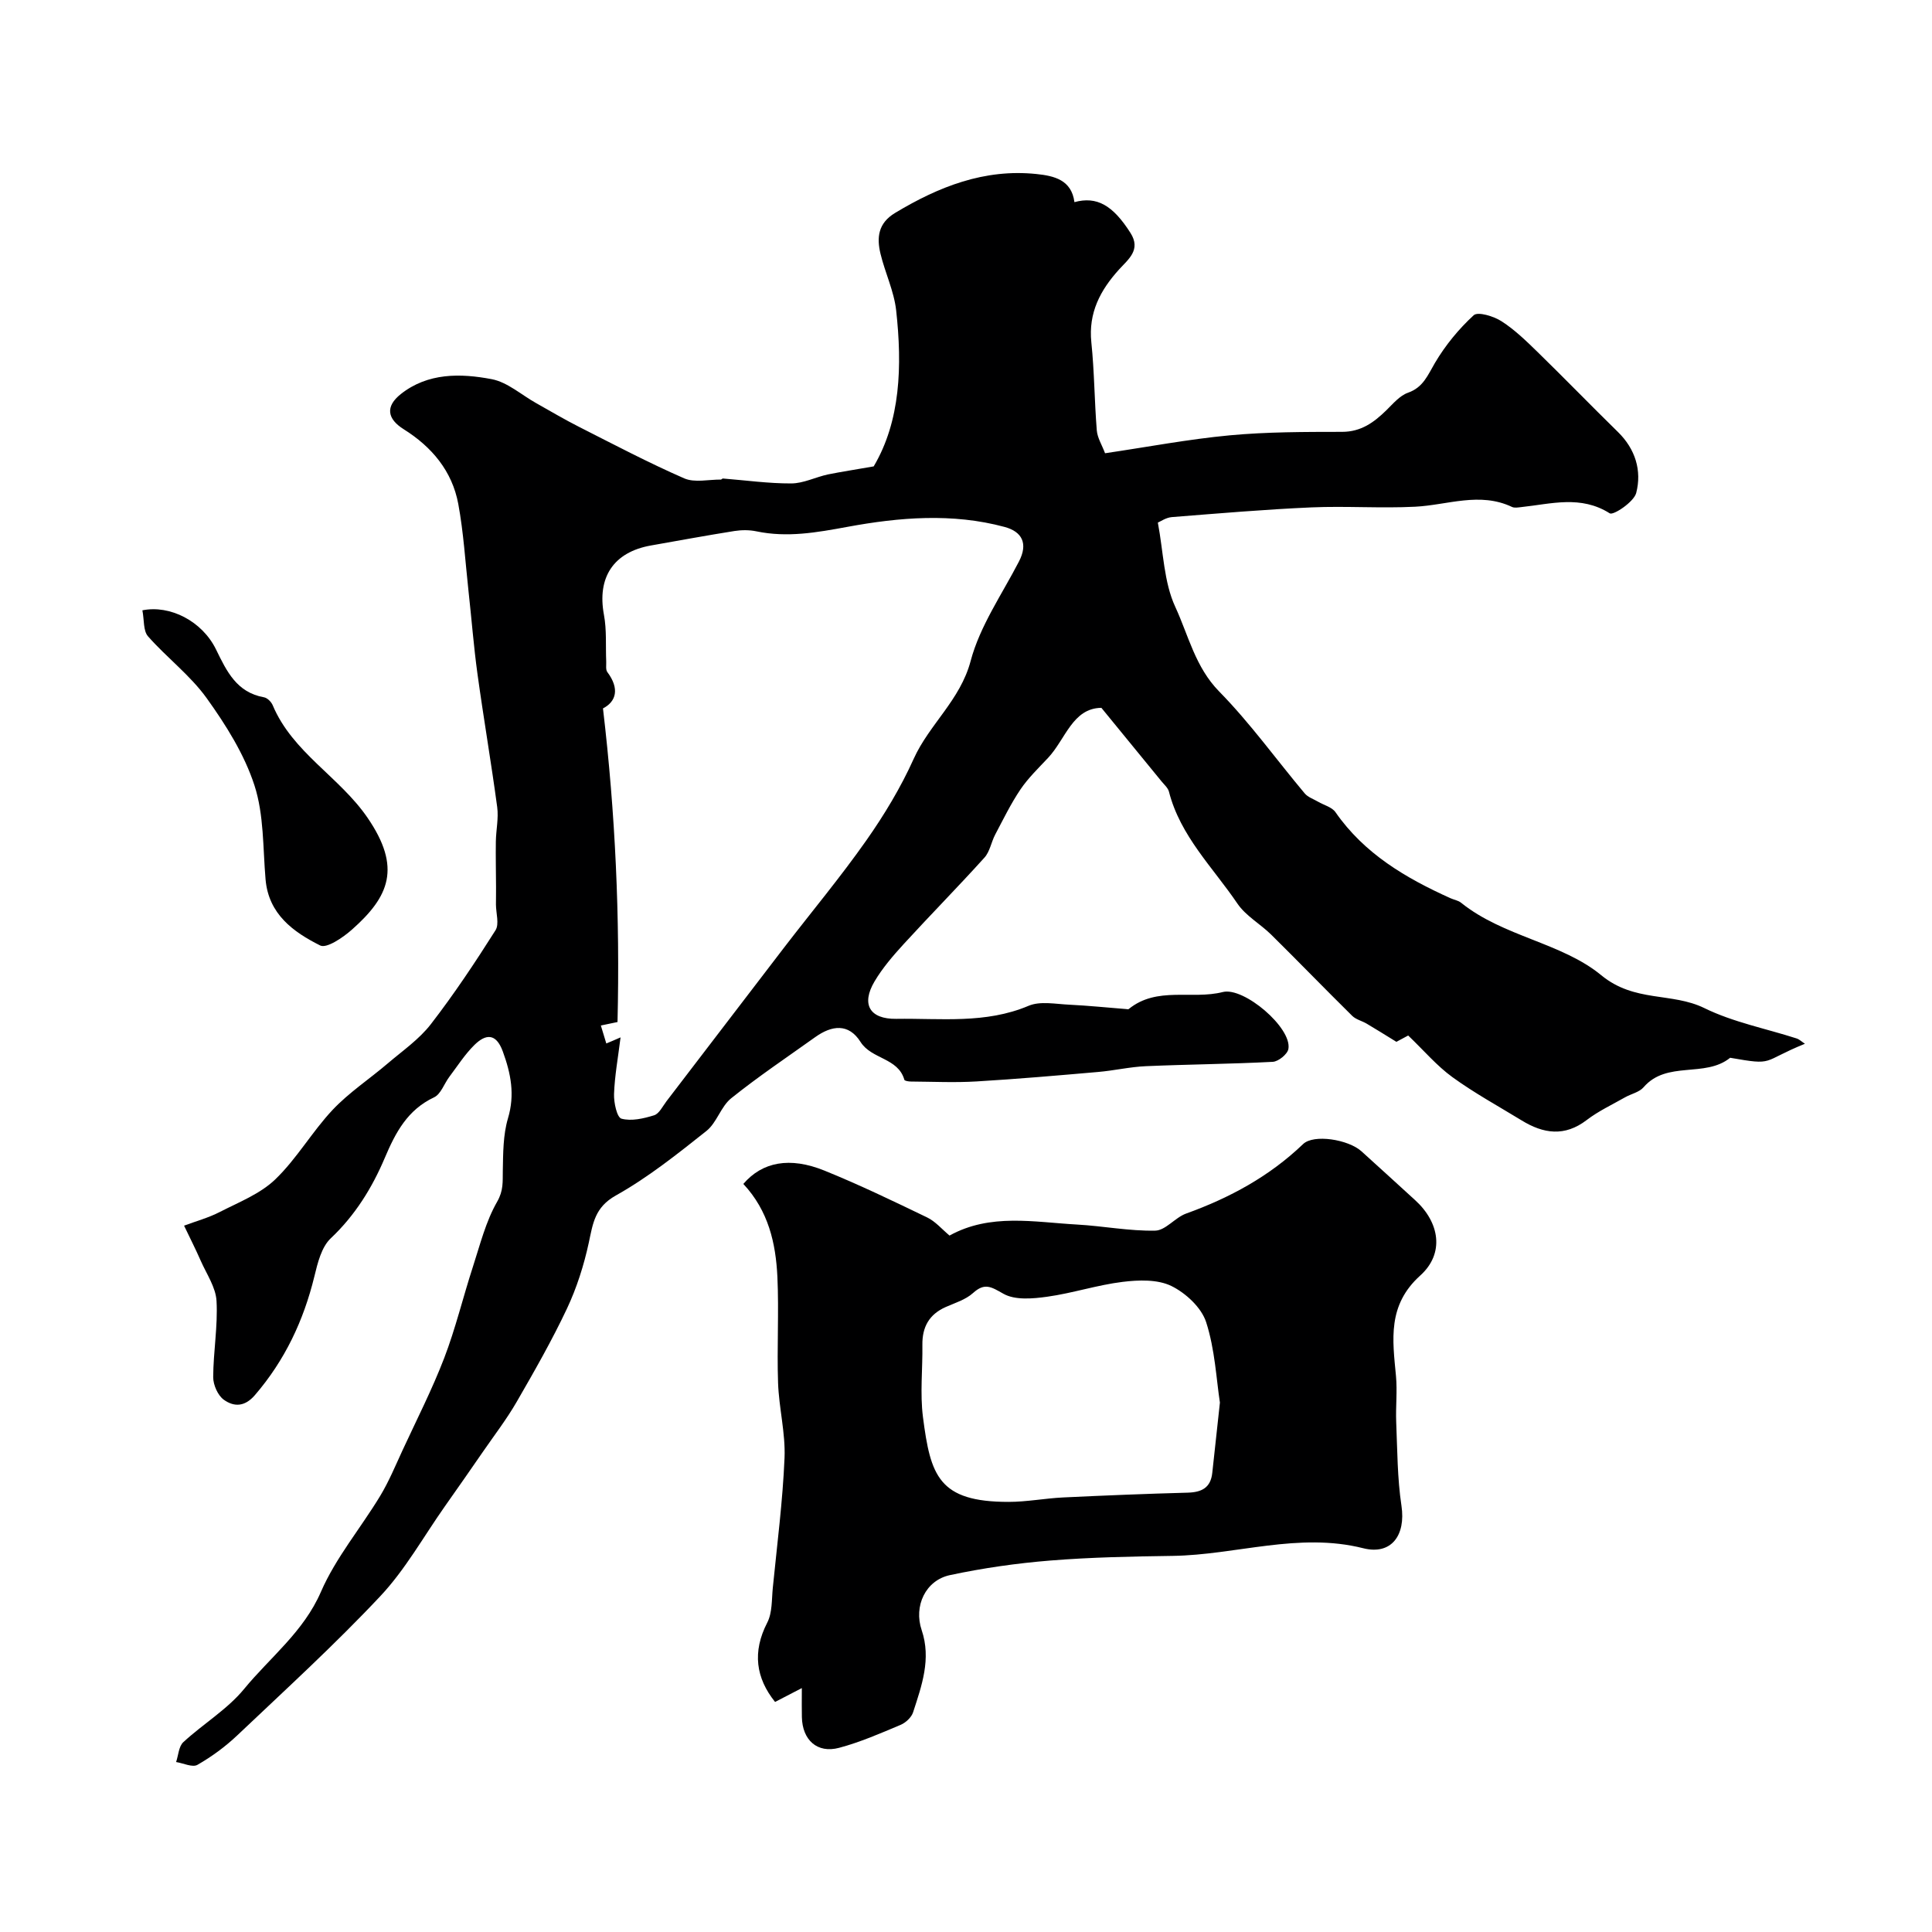<svg enable-background="new 0 0 400 400" viewBox="0 0 400 400" xmlns="http://www.w3.org/2000/svg"><g fill="#000001"><path d="m180.89 96.56c5.56-9.4 5.92-20.78 4.65-32.3-.44-3.97-2.29-7.77-3.24-11.71-.81-3.36-.51-6.34 3.01-8.46 9.04-5.44 18.5-9.19 29.29-8.06 3.66.38 7.25 1.21 7.85 5.82 4.63-1.26 7.94.62 11.6 6.37 2.24 3.51-.44 5.45-2.37 7.58-3.88 4.29-6.36 8.96-5.73 15.07.63 6.06.64 12.17 1.13 18.25.13 1.54 1.07 3.01 1.71 4.72 8.81-1.3 17.27-2.91 25.81-3.71 7.72-.72 15.52-.71 23.28-.72 3.93-.01 6.58-1.96 9.15-4.47 1.38-1.35 2.77-3.03 4.48-3.63 3.17-1.12 4.08-3.63 5.58-6.17 2.14-3.63 4.92-7.02 8.02-9.87.87-.8 4.15.2 5.76 1.24 2.74 1.76 5.14 4.1 7.5 6.4 5.59 5.45 11.02 11.06 16.6 16.52 3.63 3.55 4.98 8.02 3.79 12.63-.48 1.86-4.74 4.69-5.48 4.22-6-3.8-12.12-1.95-18.25-1.3-.66.07-1.44.23-1.98-.02-6.7-3.18-13.35-.39-20.05-.05-7.15.36-14.34-.17-21.49.14-9.64.42-19.27 1.25-28.9 2.01-1.2.1-2.35.91-2.89 1.14 1.16 6.11 1.23 12.31 3.61 17.45 2.73 5.9 4.13 12.47 9.1 17.53 6.41 6.53 11.79 14.05 17.69 21.08.66.79 1.82 1.17 2.76 1.72 1.23.72 2.89 1.12 3.62 2.18 5.97 8.6 14.55 13.63 23.79 17.8.73.33 1.62.46 2.22.95 8.73 7.03 20.83 8.26 29.01 15 6.91 5.69 14.59 3.49 21.36 6.81 5.96 2.92 12.7 4.22 19.09 6.28.58.19 1.07.68 1.72 1.1-9.2 3.73-6.12 4.54-15.48 2.9-5.21 4.23-13.11.51-17.93 6.11-.89 1.03-2.57 1.36-3.85 2.09-2.67 1.52-5.5 2.84-7.92 4.69-4.57 3.5-8.96 2.84-13.45.09-4.81-2.94-9.79-5.66-14.34-8.96-3.23-2.34-5.87-5.47-9.17-8.63-.56.3-1.93 1.04-2.44 1.31-2.51-1.54-4.31-2.68-6.15-3.76-.98-.58-2.23-.86-3-1.62-5.63-5.55-11.13-11.24-16.76-16.8-2.27-2.24-5.29-3.9-7.02-6.46-5.07-7.48-11.82-13.98-14.16-23.15-.2-.79-.98-1.45-1.54-2.14-4.01-4.92-8.03-9.83-12.45-15.22-5.97.07-7.41 6.48-11.03 10.35-1.99 2.12-4.12 4.17-5.73 6.55-1.99 2.95-3.56 6.19-5.23 9.35-.82 1.56-1.1 3.53-2.23 4.77-5.47 6.06-11.21 11.88-16.72 17.9-2.2 2.41-4.38 4.94-6.03 7.73-2.81 4.75-.99 7.82 4.51 7.74 9.18-.14 18.46 1.08 27.39-2.7 2.41-1.02 5.6-.36 8.42-.23 3.95.19 7.88.6 11.82.91.17.01.39.08.49-.01 5.85-4.76 13.07-1.89 19.48-3.52 4.34-1.1 14.35 7.4 13.58 11.78-.19 1.09-2.07 2.61-3.24 2.67-8.74.46-17.5.52-26.25.9-3.32.14-6.61.92-9.92 1.2-8.38.73-16.77 1.46-25.17 1.96-4.5.27-9.03.05-13.55.02-.48 0-1.31-.12-1.38-.36-1.31-4.58-6.79-4.23-9.07-7.83-2.48-3.93-5.96-3.45-9.38-1.01-5.84 4.17-11.82 8.18-17.41 12.67-2.14 1.72-2.98 5.07-5.13 6.77-6.01 4.77-12.08 9.62-18.74 13.35-4.38 2.45-4.75 5.79-5.61 9.79-1.01 4.66-2.49 9.33-4.52 13.64-3.11 6.59-6.74 12.95-10.39 19.27-2.06 3.57-4.59 6.87-6.94 10.27-2.64 3.83-5.3 7.64-7.98 11.44-4.39 6.24-8.17 13.06-13.35 18.57-9.42 10.03-19.61 19.33-29.6 28.8-2.47 2.34-5.29 4.41-8.24 6.1-1.03.59-2.92-.34-4.42-.58.48-1.4.54-3.24 1.5-4.12 4.1-3.79 9.1-6.77 12.59-11.02 5.4-6.57 12.3-11.81 15.9-20.11 3.07-7.06 8.23-13.18 12.26-19.84 1.82-3.02 3.18-6.32 4.67-9.54 2.92-6.3 6.09-12.52 8.58-18.99 2.36-6.15 3.9-12.61 5.94-18.89 1.49-4.58 2.67-9.39 5.03-13.5 1.33-2.32 1.13-4.13 1.17-6.37.07-3.65.05-7.45 1.07-10.89 1.47-4.92.6-9.28-1.07-13.85-1.41-3.86-3.56-3.63-5.9-1.32-1.96 1.94-3.48 4.33-5.16 6.56-1.08 1.43-1.76 3.6-3.17 4.26-5.51 2.6-7.97 7.27-10.2 12.53-2.63 6.21-6.14 11.89-11.19 16.66-1.92 1.81-2.72 5.1-3.39 7.88-2.24 9.17-6.12 17.39-12.32 24.59-2.15 2.5-4.38 2.41-6.42.96-1.25-.89-2.21-3.08-2.21-4.68.02-5.26.98-10.55.69-15.77-.15-2.82-2.05-5.57-3.26-8.31-1.08-2.46-2.3-4.86-3.46-7.29 2.48-.93 5.07-1.63 7.41-2.84 3.96-2.03 8.37-3.75 11.48-6.75 4.45-4.28 7.61-9.86 11.86-14.38 3.39-3.6 7.64-6.39 11.43-9.63 3.06-2.61 6.49-4.98 8.91-8.11 4.81-6.22 9.18-12.8 13.39-19.45.81-1.28.1-3.53.09-5.33 0-1.22.03-2.44.02-3.66-.01-3.13-.09-6.27-.04-9.4.04-2.37.59-4.8.28-7.11-1.24-9.22-2.82-18.39-4.09-27.61-.78-5.68-1.22-11.41-1.85-17.11-.66-6.02-1.02-12.11-2.12-18.05-1.26-6.79-5.47-11.81-11.28-15.45-3.42-2.14-3.88-4.7-.62-7.29 5.59-4.43 12.35-4.32 18.81-3.09 3.27.62 6.15 3.25 9.21 4.96 2.96 1.66 5.88 3.4 8.91 4.93 7.2 3.65 14.36 7.42 21.75 10.65 2.16.94 5.04.23 7.59.25.14 0 .29-.23.42-.22 4.72.37 9.44 1.04 14.15 1.02 2.53-.01 5.03-1.31 7.58-1.86 2.77-.56 5.58-.98 9.49-1.67zm-52.41 118.22c-.53 4.26-1.22 7.99-1.35 11.73-.06 1.77.6 4.85 1.54 5.1 2.06.56 4.59-.03 6.75-.7 1.06-.33 1.77-1.86 2.57-2.91 8.15-10.63 16.27-21.29 24.42-31.91 5.65-7.35 11.6-14.48 16.93-22.06 3.74-5.32 7.15-10.98 9.82-16.9 3.23-7.17 9.65-12.16 11.8-20.28 1.92-7.25 6.49-13.8 10.01-20.61 1.91-3.7.66-6.16-2.97-7.14-10.81-2.92-21.82-2-32.55-.02-6.36 1.17-12.44 2.26-18.83.93-1.46-.31-3.07-.3-4.56-.07-5.78.92-11.54 1.98-17.31 3-7.76 1.38-11.15 6.63-9.71 14.35.59 3.15.33 6.45.47 9.68.03.74-.14 1.67.23 2.17 2.59 3.46 1.83 6.12-.9 7.53 2.58 21.89 3.53 43.2 3.01 64.93-1.11.23-2.28.48-3.45.72.41 1.36.77 2.52 1.13 3.72 1.05-.43 1.66-.7 2.95-1.26z"/><path d="m153.9 245.12c3.92-4.57 9.61-5.67 16.79-2.76 7.21 2.92 14.24 6.31 21.25 9.69 1.73.83 3.08 2.45 4.65 3.76 8.43-4.66 17.49-2.78 26.41-2.28 5.4.3 10.79 1.37 16.17 1.26 2.15-.04 4.11-2.7 6.39-3.53 9.02-3.25 17.24-7.69 24.23-14.39 2.2-2.11 9.35-.96 12.07 1.48 3.74 3.36 7.43 6.77 11.15 10.15 5.03 4.58 6.13 10.99 1.04 15.58-6.82 6.15-5.74 13.25-5.03 20.78.3 3.17-.08 6.39.05 9.59.24 5.78.23 11.62 1.09 17.32.91 6.07-2.08 10.24-7.9 8.78-13.4-3.38-26.33 1.39-39.5 1.58-8.43.12-16.88.28-25.28.96-6.97.56-13.96 1.56-20.8 3.02-5.07 1.08-7.54 6.42-5.86 11.38 2.02 5.97.02 11.49-1.77 17.01-.34 1.06-1.52 2.16-2.58 2.61-4.18 1.76-8.39 3.6-12.75 4.76-4.52 1.2-7.6-1.61-7.7-6.37-.04-1.66-.01-3.31-.01-6-2.31 1.19-3.99 2.07-5.54 2.87-3.97-4.94-4.75-10.35-1.62-16.42 1.06-2.05.91-4.77 1.15-7.2.89-8.97 2.05-17.92 2.43-26.91.21-5.15-1.16-10.34-1.34-15.53-.25-7.32.2-14.67-.14-21.99-.34-6.93-1.84-13.62-7.05-19.2zm98.67 45.27c-.74-4.8-1.02-10.98-2.85-16.65-.98-3.03-4.23-6.04-7.22-7.5-2.85-1.38-6.75-1.25-10.08-.84-5.24.64-10.35 2.34-15.59 3.07-3 .42-6.68.75-9.08-.61-2.55-1.44-3.87-2.35-6.31-.14-1.52 1.37-3.71 2.03-5.65 2.89-3.42 1.52-4.87 4.14-4.82 7.82.07 4.99-.51 10.06.12 14.97 1.57 12.13 3.22 17.56 17.74 17.55 3.76 0 7.52-.74 11.29-.92 8.59-.41 17.18-.76 25.77-.99 2.91-.08 4.77-1.01 5.1-4.11.48-4.41.96-8.81 1.58-14.54z"/><path d="m29.48 126.36c5.71-1.16 12.38 2.23 15.25 8.11 2.21 4.53 4.27 8.89 9.93 9.9.69.12 1.51.95 1.8 1.64 4.11 9.79 13.82 14.81 19.63 23.29 7.08 10.33 4.51 16.32-3.23 23.17-1.84 1.63-5.23 3.95-6.57 3.28-5.57-2.79-10.69-6.48-11.31-13.69-.56-6.53-.32-13.36-2.3-19.46-2.09-6.43-5.9-12.49-9.88-18.04-3.4-4.74-8.27-8.4-12.16-12.82-1-1.14-.77-3.38-1.16-5.38z"/></g></svg>